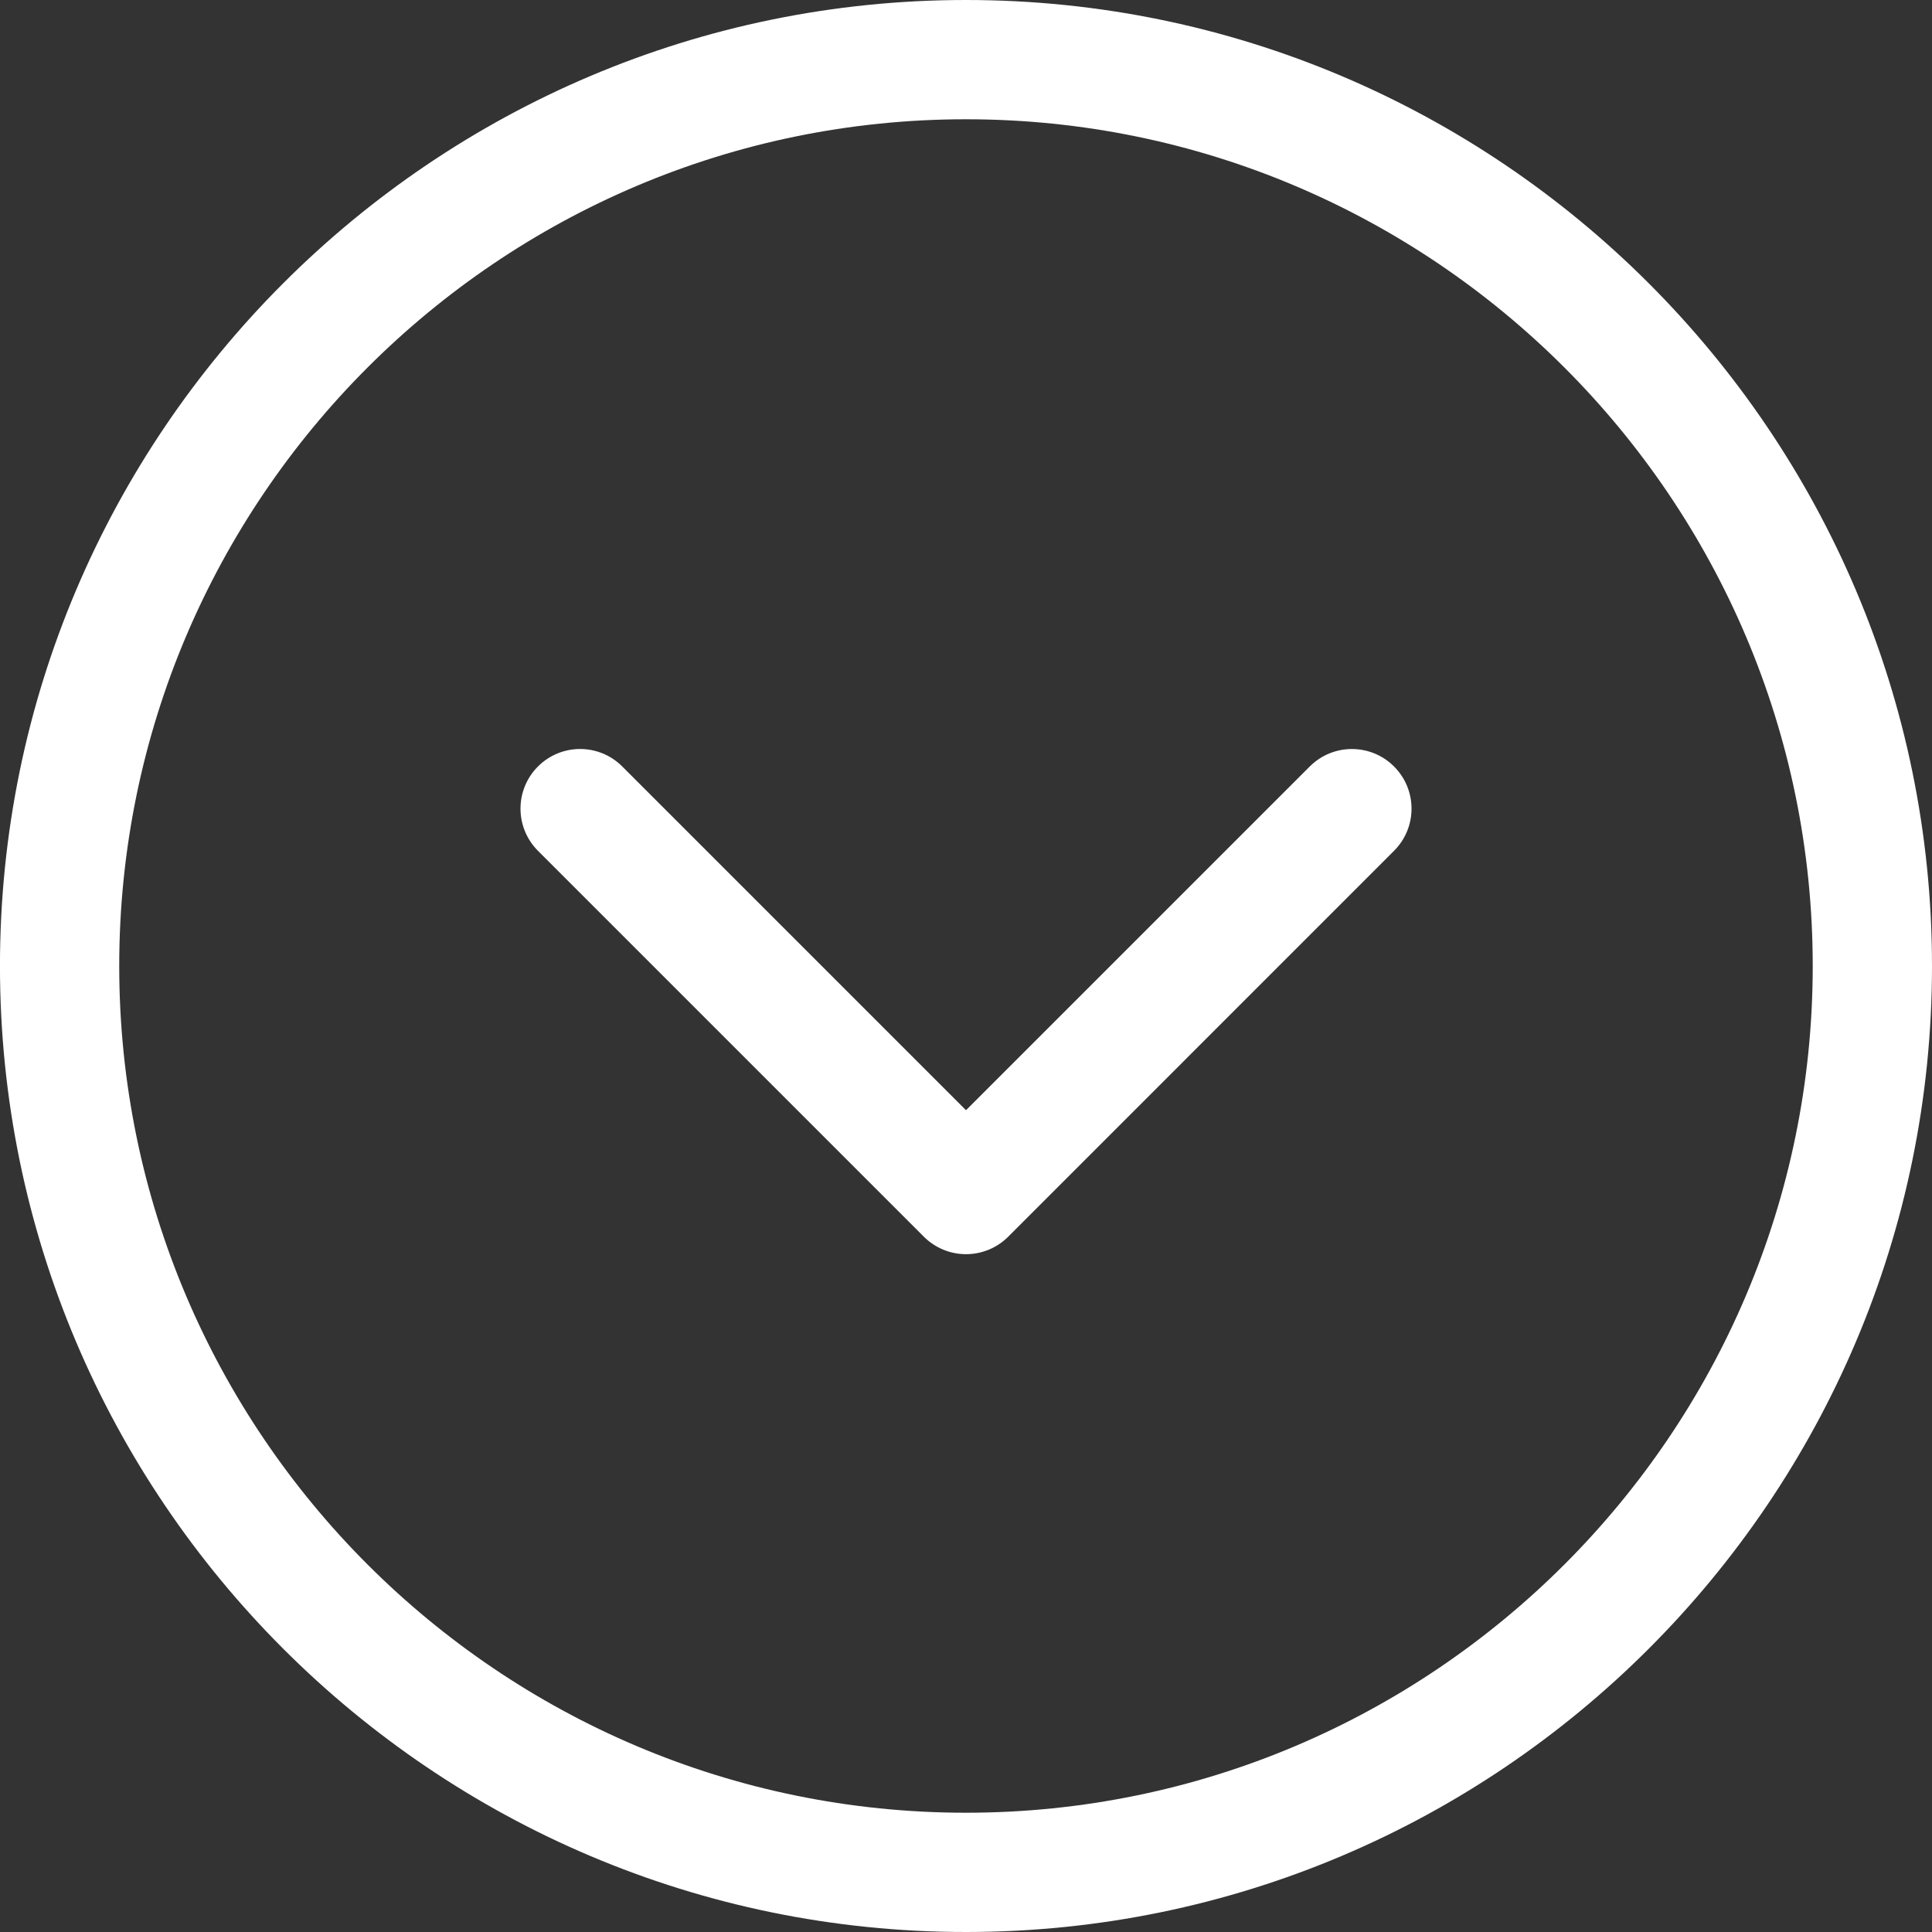 <svg width="56" height="56" viewBox="0 0 56 56" fill="none" xmlns="http://www.w3.org/2000/svg">
<rect x="0" y="0" width="56" height="56" fill="#333333" stroke="none"/>
<path d="M40.407 24.661C41.083 23.986 41.083 22.892 40.407 22.217C39.733 21.542 38.638 21.542 37.964 22.217L28 32.18L18.037 22.217C17.362 21.541 16.268 21.541 15.593 22.217C15.256 22.554 15.087 22.996 15.087 23.439C15.087 23.881 15.256 24.323 15.593 24.661L26.779 35.847C27.103 36.171 27.542 36.353 28.001 36.353C28.46 36.353 28.899 36.17 29.223 35.847L40.407 24.661Z" fill="white"/>
<path d="M56 28C56 12.561 43.439 0 27.999 0C12.56 0 -0.001 12.561 -0.001 28C-0.001 43.44 12.56 56 27.999 56C43.439 56 56 43.44 56 28ZM3.456 28C3.456 14.467 14.466 3.457 27.999 3.457C41.533 3.457 52.543 14.467 52.543 28C52.543 41.533 41.533 52.543 27.999 52.543C14.465 52.543 3.456 41.533 3.456 28Z" fill="white"/>
</svg>
